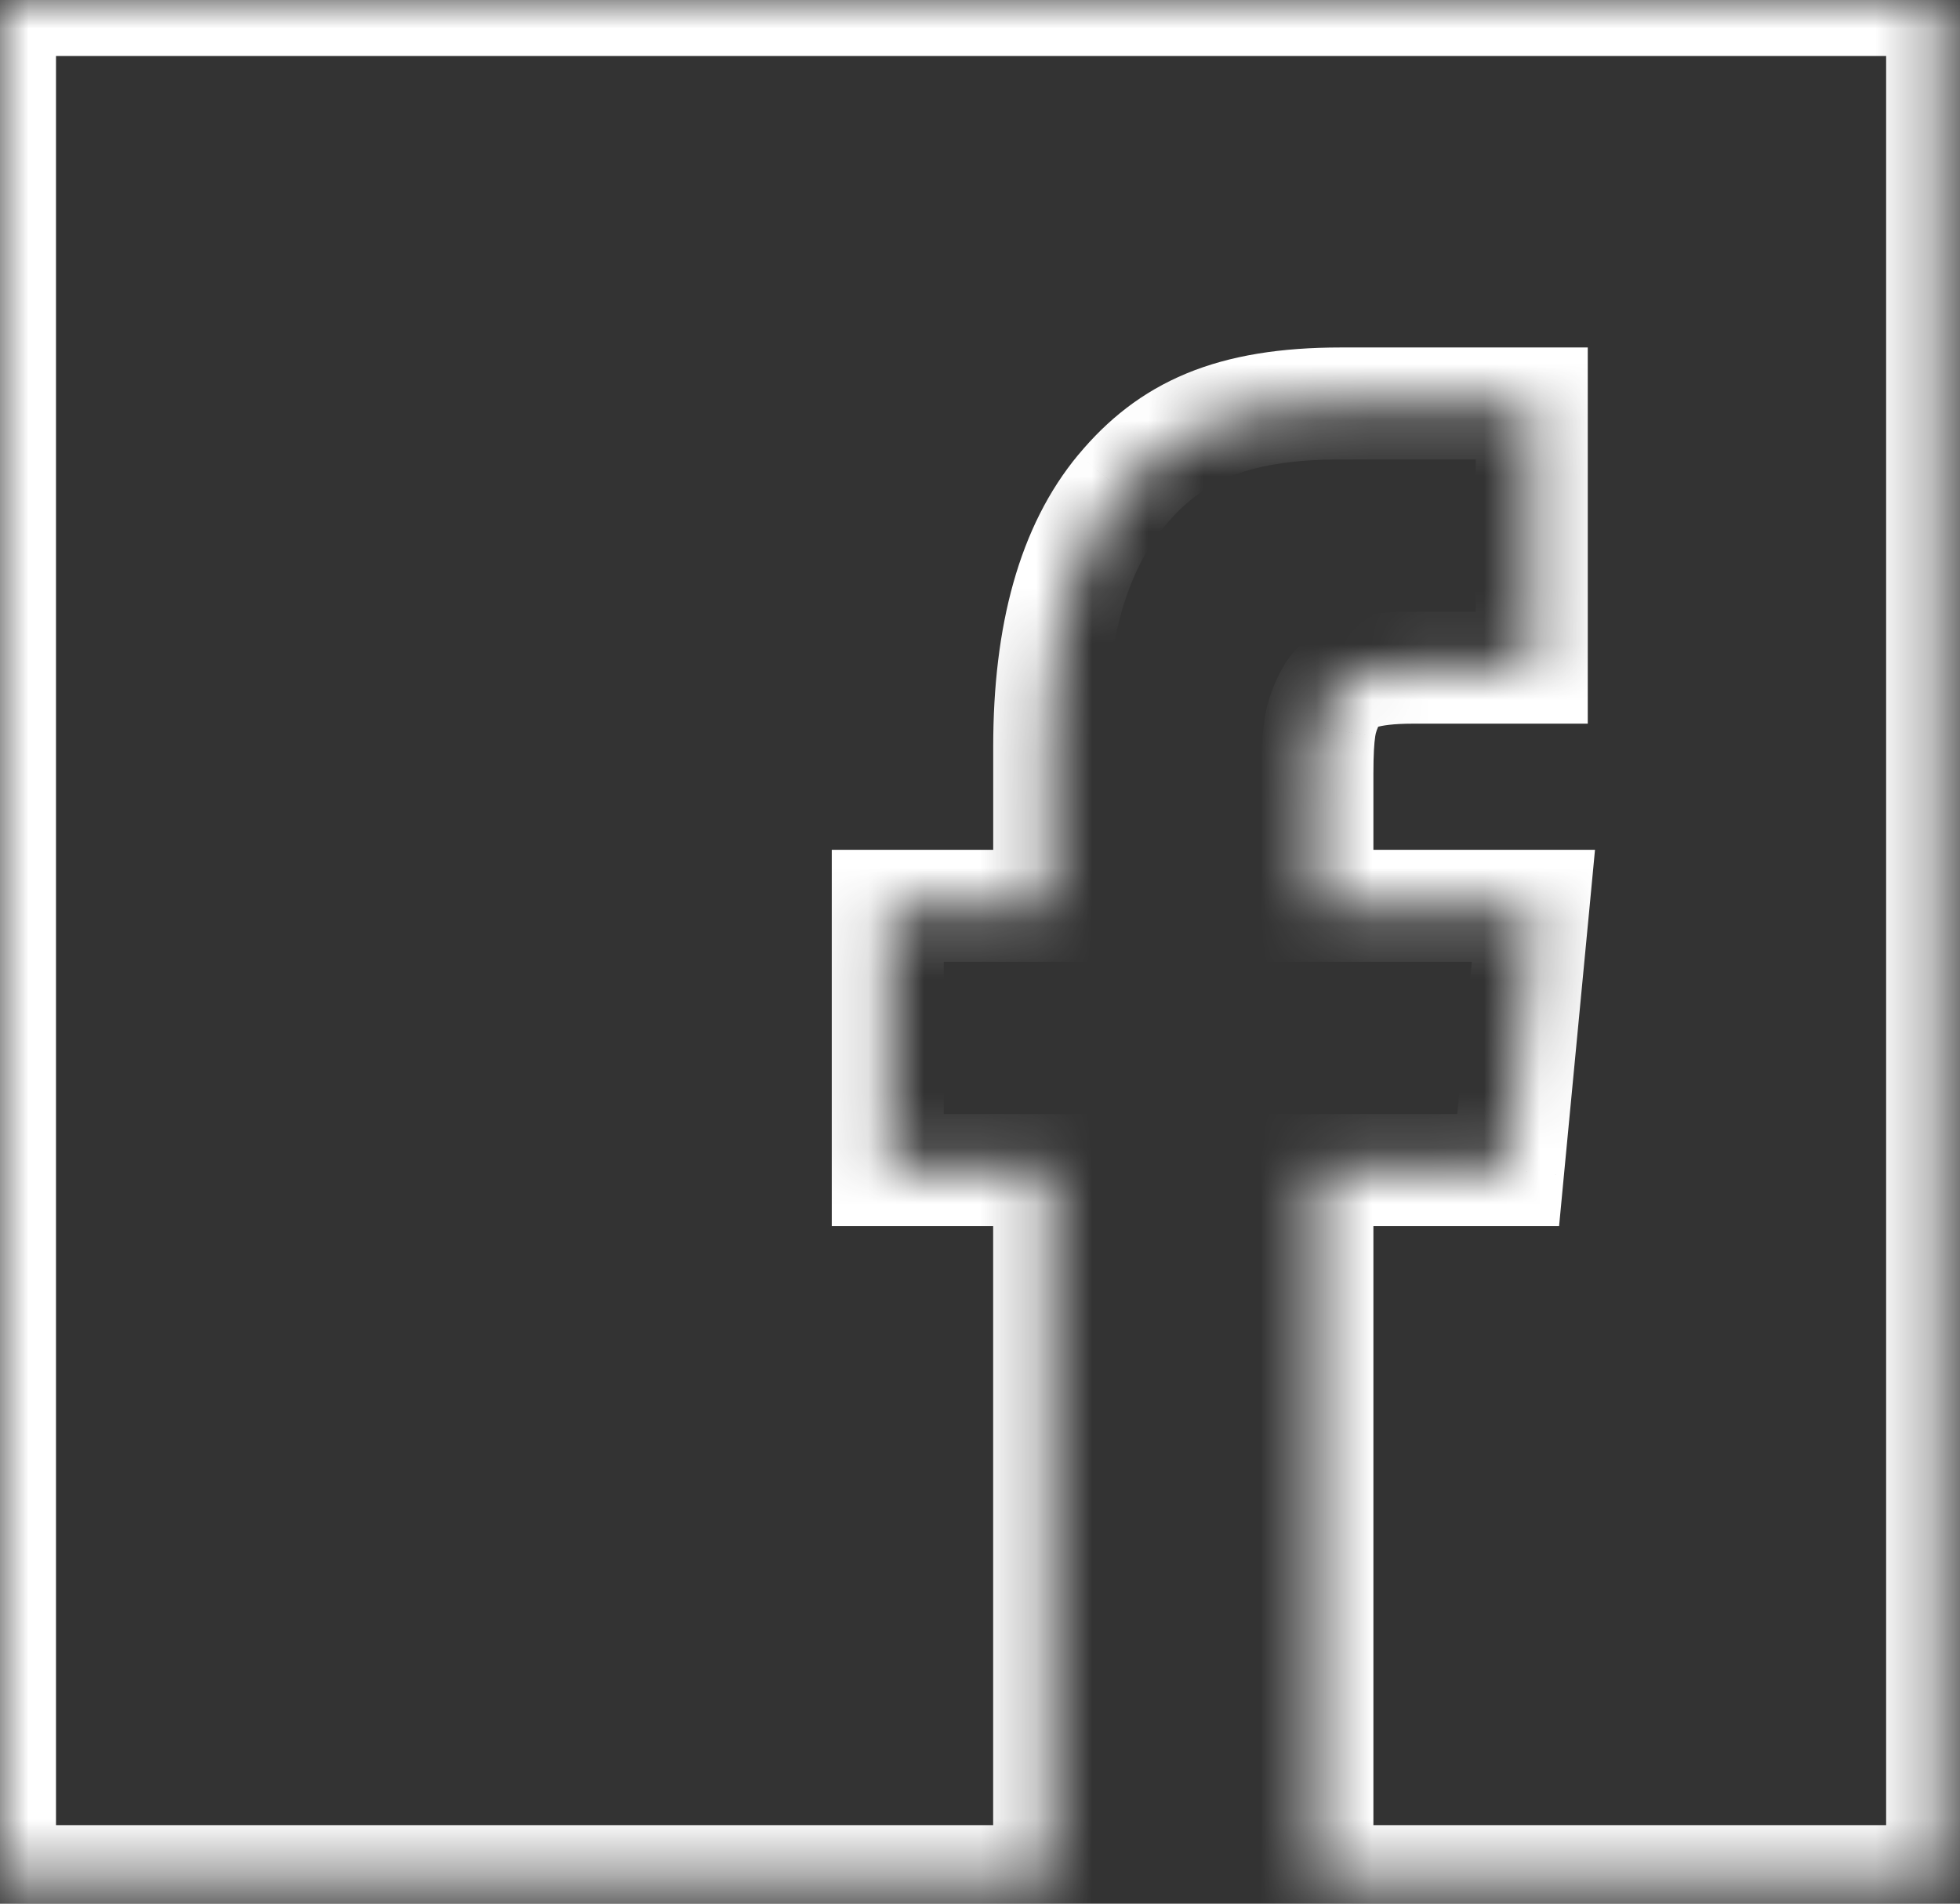 <?xml version="1.0" encoding="UTF-8"?> <svg xmlns="http://www.w3.org/2000/svg" width="35" height="34" viewBox="0 0 35 34" fill="none"><rect x="0" y="0" width="35" height="34" fill="#333333" stroke="none"/> <mask id="path-1-inside-1" fill="white"> <path fill-rule="evenodd" clip-rule="evenodd" d="M34.681 0H0V33.598H18.735V20.897L15.853 20.897V16.178L18.736 16.178V13.337C18.736 11.321 19.166 9.795 20.027 8.759C20.887 7.724 21.973 7.206 23.945 7.206H27.353V11.925H25.221C24.831 11.925 24.518 11.961 24.282 12.033C24.047 12.105 23.877 12.235 23.772 12.423C23.667 12.612 23.599 12.803 23.569 12.997C23.539 13.19 23.525 13.465 23.525 13.819V16.178H27.382L26.932 20.897H23.525V33.598H34.681V0Z"></path> </mask> <path d="M0 0V-1H-1V0H0ZM34.681 0H35.681V-1H34.681V0ZM0 33.598H-1V34.598H0V33.598ZM18.735 33.598V34.598H19.735V33.598H18.735ZM18.735 20.897H19.735V19.897L18.735 19.897L18.735 20.897ZM15.853 20.897H14.853V21.897L15.853 21.897L15.853 20.897ZM15.853 16.178L15.853 15.178L14.853 15.178V16.178H15.853ZM18.736 16.178L18.736 17.178L19.736 17.178V16.178H18.736ZM20.027 8.759L19.258 8.12L19.257 8.12L20.027 8.759ZM27.353 7.206H28.353V6.206H27.353V7.206ZM27.353 11.925V12.925H28.353V11.925H27.353ZM24.282 12.033L24.576 12.989L24.576 12.989L24.282 12.033ZM23.772 12.423L24.645 12.911L24.645 12.911L23.772 12.423ZM23.569 12.997L24.558 13.149L24.558 13.148L23.569 12.997ZM23.525 16.178H22.525V17.178H23.525V16.178ZM27.382 16.178L28.378 16.273L28.482 15.178H27.382V16.178ZM26.932 20.897V21.897H27.841L27.927 20.992L26.932 20.897ZM23.525 20.897V19.897H22.525V20.897H23.525ZM23.525 33.598H22.525V34.598H23.525V33.598ZM34.681 33.598V34.598H35.681V33.598H34.681ZM0 1H34.681V-1H0V1ZM1 33.598V0H-1V33.598H1ZM18.735 32.598H0V34.598H18.735V32.598ZM17.735 20.897V33.598H19.735V20.897H17.735ZM15.853 21.897L18.735 21.897L18.735 19.897L15.853 19.897L15.853 21.897ZM14.853 16.178V20.897H16.853V16.178H14.853ZM18.736 15.178L15.853 15.178L15.853 17.178L18.736 17.178L18.736 15.178ZM17.736 13.337V16.178H19.736V13.337H17.736ZM19.257 8.12C18.189 9.406 17.736 11.199 17.736 13.337H19.736C19.736 11.443 20.143 10.184 20.796 9.398L19.257 8.12ZM23.945 6.206C22.876 6.206 21.971 6.346 21.187 6.67C20.389 7.001 19.775 7.498 19.258 8.12L20.796 9.399C21.139 8.985 21.499 8.706 21.951 8.518C22.418 8.325 23.042 8.206 23.945 8.206V6.206ZM27.353 6.206H23.945V8.206H27.353V6.206ZM28.353 11.925V7.206H26.353V11.925H28.353ZM25.221 12.925H27.353V10.925H25.221V12.925ZM24.576 12.989C24.677 12.958 24.879 12.925 25.221 12.925V10.925C24.782 10.925 24.359 10.963 23.989 11.077L24.576 12.989ZM24.645 12.911C24.639 12.921 24.631 12.934 24.62 12.947C24.608 12.96 24.597 12.97 24.586 12.979C24.564 12.996 24.555 12.995 24.576 12.989L23.989 11.077C23.546 11.213 23.148 11.49 22.899 11.936L24.645 12.911ZM24.558 13.148C24.567 13.085 24.592 13.007 24.645 12.911L22.899 11.935C22.742 12.216 22.631 12.52 22.581 12.845L24.558 13.148ZM24.525 13.819C24.525 13.481 24.539 13.267 24.558 13.149L22.581 12.844C22.539 13.114 22.525 13.448 22.525 13.819H24.525ZM24.525 16.178V13.819H22.525V16.178H24.525ZM27.382 15.178H23.525V17.178H27.382V15.178ZM27.927 20.992L28.378 16.273L26.387 16.083L25.937 20.802L27.927 20.992ZM23.525 21.897H26.932V19.897H23.525V21.897ZM24.525 33.598V20.897H22.525V33.598H24.525ZM34.681 32.598H23.525V34.598H34.681V32.598ZM33.681 0V33.598H35.681V0H33.681Z" fill="white" mask="url(#path-1-inside-1)"></path> </svg> 